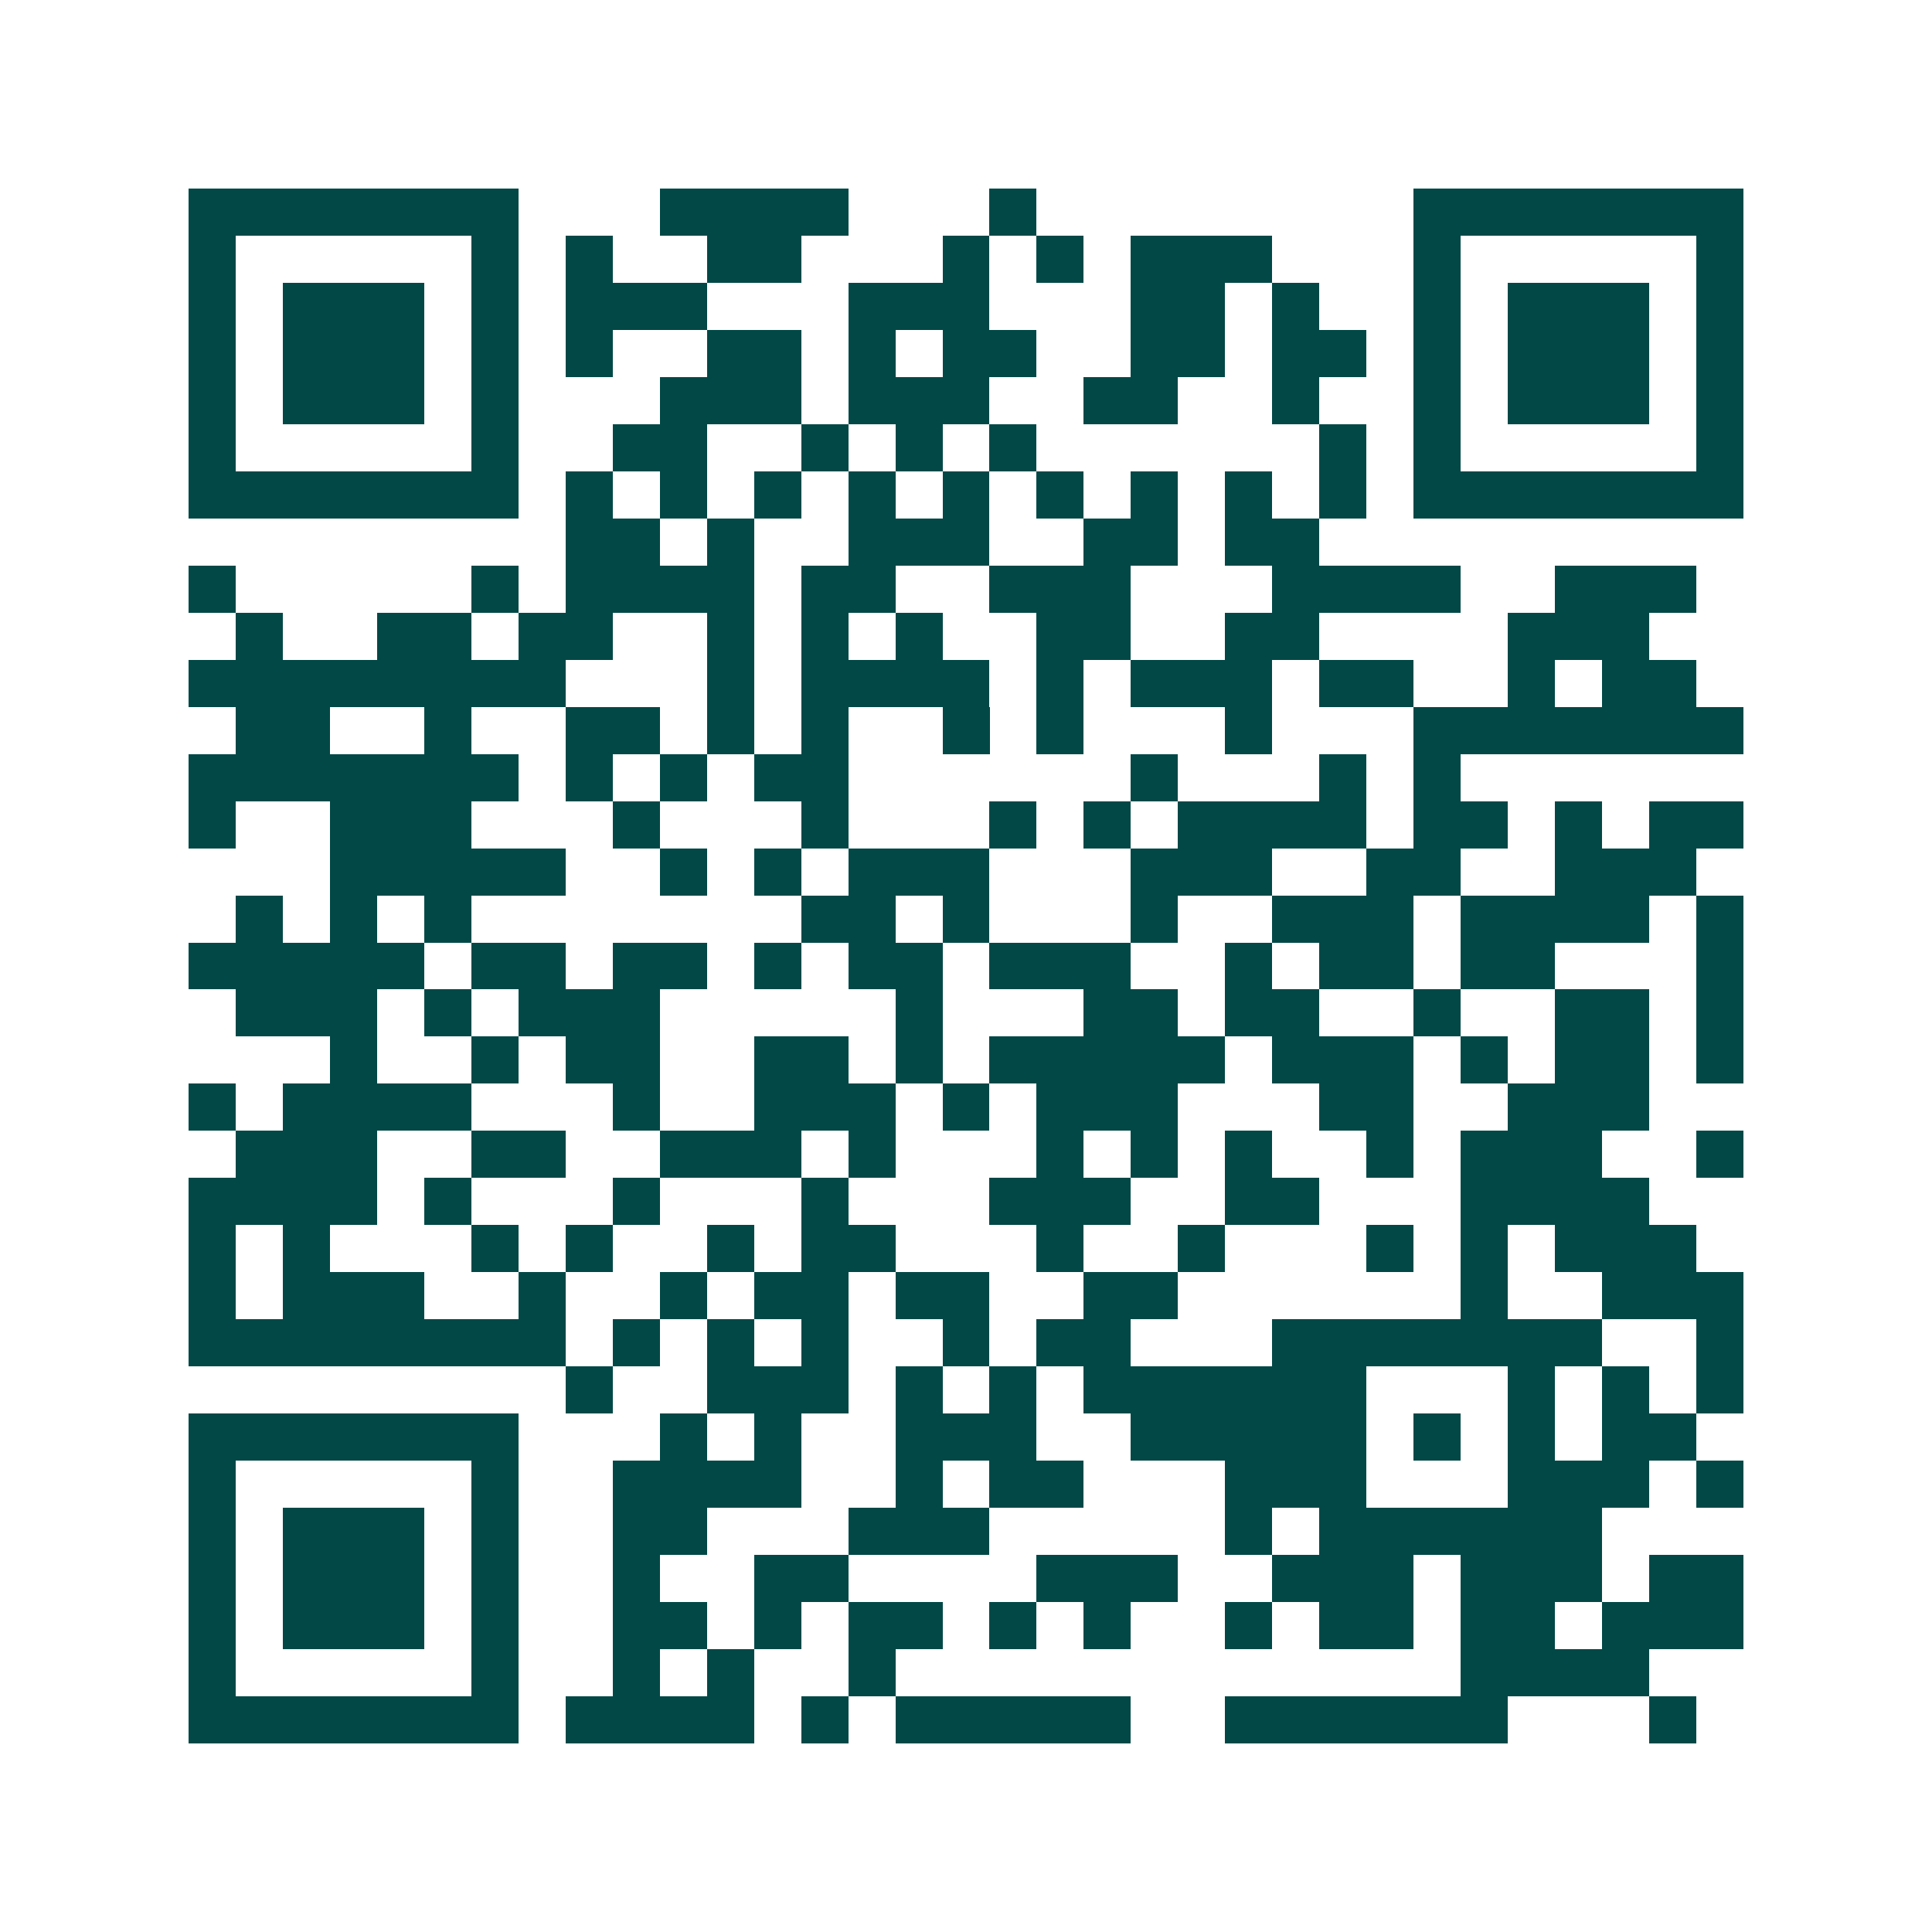 <svg xmlns="http://www.w3.org/2000/svg" width="200" height="200" viewBox="0 0 41 41" shape-rendering="crispEdges"><path fill="#ffffff" d="M0 0h41v41H0z"/><path stroke="#014847" d="M4 4.5h7m3 0h4m3 0h1m8 0h7M4 5.5h1m5 0h1m1 0h1m2 0h2m3 0h1m1 0h1m1 0h3m3 0h1m5 0h1M4 6.5h1m1 0h3m1 0h1m1 0h3m3 0h3m3 0h2m1 0h1m2 0h1m1 0h3m1 0h1M4 7.5h1m1 0h3m1 0h1m1 0h1m2 0h2m1 0h1m1 0h2m2 0h2m1 0h2m1 0h1m1 0h3m1 0h1M4 8.5h1m1 0h3m1 0h1m3 0h3m1 0h3m2 0h2m2 0h1m2 0h1m1 0h3m1 0h1M4 9.5h1m5 0h1m2 0h2m2 0h1m1 0h1m1 0h1m6 0h1m1 0h1m5 0h1M4 10.5h7m1 0h1m1 0h1m1 0h1m1 0h1m1 0h1m1 0h1m1 0h1m1 0h1m1 0h1m1 0h7M12 11.5h2m1 0h1m2 0h3m2 0h2m1 0h2M4 12.5h1m5 0h1m1 0h4m1 0h2m2 0h3m3 0h4m2 0h3M5 13.5h1m2 0h2m1 0h2m2 0h1m1 0h1m1 0h1m2 0h2m2 0h2m4 0h3M4 14.5h8m3 0h1m1 0h4m1 0h1m1 0h3m1 0h2m2 0h1m1 0h2M5 15.5h2m2 0h1m2 0h2m1 0h1m1 0h1m2 0h1m1 0h1m3 0h1m3 0h7M4 16.5h7m1 0h1m1 0h1m1 0h2m6 0h1m3 0h1m1 0h1M4 17.5h1m2 0h3m3 0h1m3 0h1m3 0h1m1 0h1m1 0h4m1 0h2m1 0h1m1 0h2M7 18.5h5m2 0h1m1 0h1m1 0h3m3 0h3m2 0h2m2 0h3M5 19.5h1m1 0h1m1 0h1m7 0h2m1 0h1m3 0h1m2 0h3m1 0h4m1 0h1M4 20.5h5m1 0h2m1 0h2m1 0h1m1 0h2m1 0h3m2 0h1m1 0h2m1 0h2m3 0h1M5 21.5h3m1 0h1m1 0h3m5 0h1m3 0h2m1 0h2m2 0h1m2 0h2m1 0h1M7 22.5h1m2 0h1m1 0h2m2 0h2m1 0h1m1 0h5m1 0h3m1 0h1m1 0h2m1 0h1M4 23.5h1m1 0h4m3 0h1m2 0h3m1 0h1m1 0h3m3 0h2m2 0h3M5 24.5h3m2 0h2m2 0h3m1 0h1m3 0h1m1 0h1m1 0h1m2 0h1m1 0h3m2 0h1M4 25.5h4m1 0h1m3 0h1m3 0h1m3 0h3m2 0h2m3 0h4M4 26.5h1m1 0h1m3 0h1m1 0h1m2 0h1m1 0h2m3 0h1m2 0h1m3 0h1m1 0h1m1 0h3M4 27.5h1m1 0h3m2 0h1m2 0h1m1 0h2m1 0h2m2 0h2m6 0h1m2 0h3M4 28.5h8m1 0h1m1 0h1m1 0h1m2 0h1m1 0h2m3 0h7m2 0h1M12 29.5h1m2 0h3m1 0h1m1 0h1m1 0h6m3 0h1m1 0h1m1 0h1M4 30.5h7m3 0h1m1 0h1m2 0h3m2 0h5m1 0h1m1 0h1m1 0h2M4 31.5h1m5 0h1m2 0h4m2 0h1m1 0h2m3 0h3m3 0h3m1 0h1M4 32.5h1m1 0h3m1 0h1m2 0h2m3 0h3m5 0h1m1 0h6M4 33.5h1m1 0h3m1 0h1m2 0h1m2 0h2m4 0h3m2 0h3m1 0h3m1 0h2M4 34.5h1m1 0h3m1 0h1m2 0h2m1 0h1m1 0h2m1 0h1m1 0h1m2 0h1m1 0h2m1 0h2m1 0h3M4 35.5h1m5 0h1m2 0h1m1 0h1m2 0h1m12 0h4M4 36.5h7m1 0h4m1 0h1m1 0h5m2 0h6m3 0h1"/></svg>
